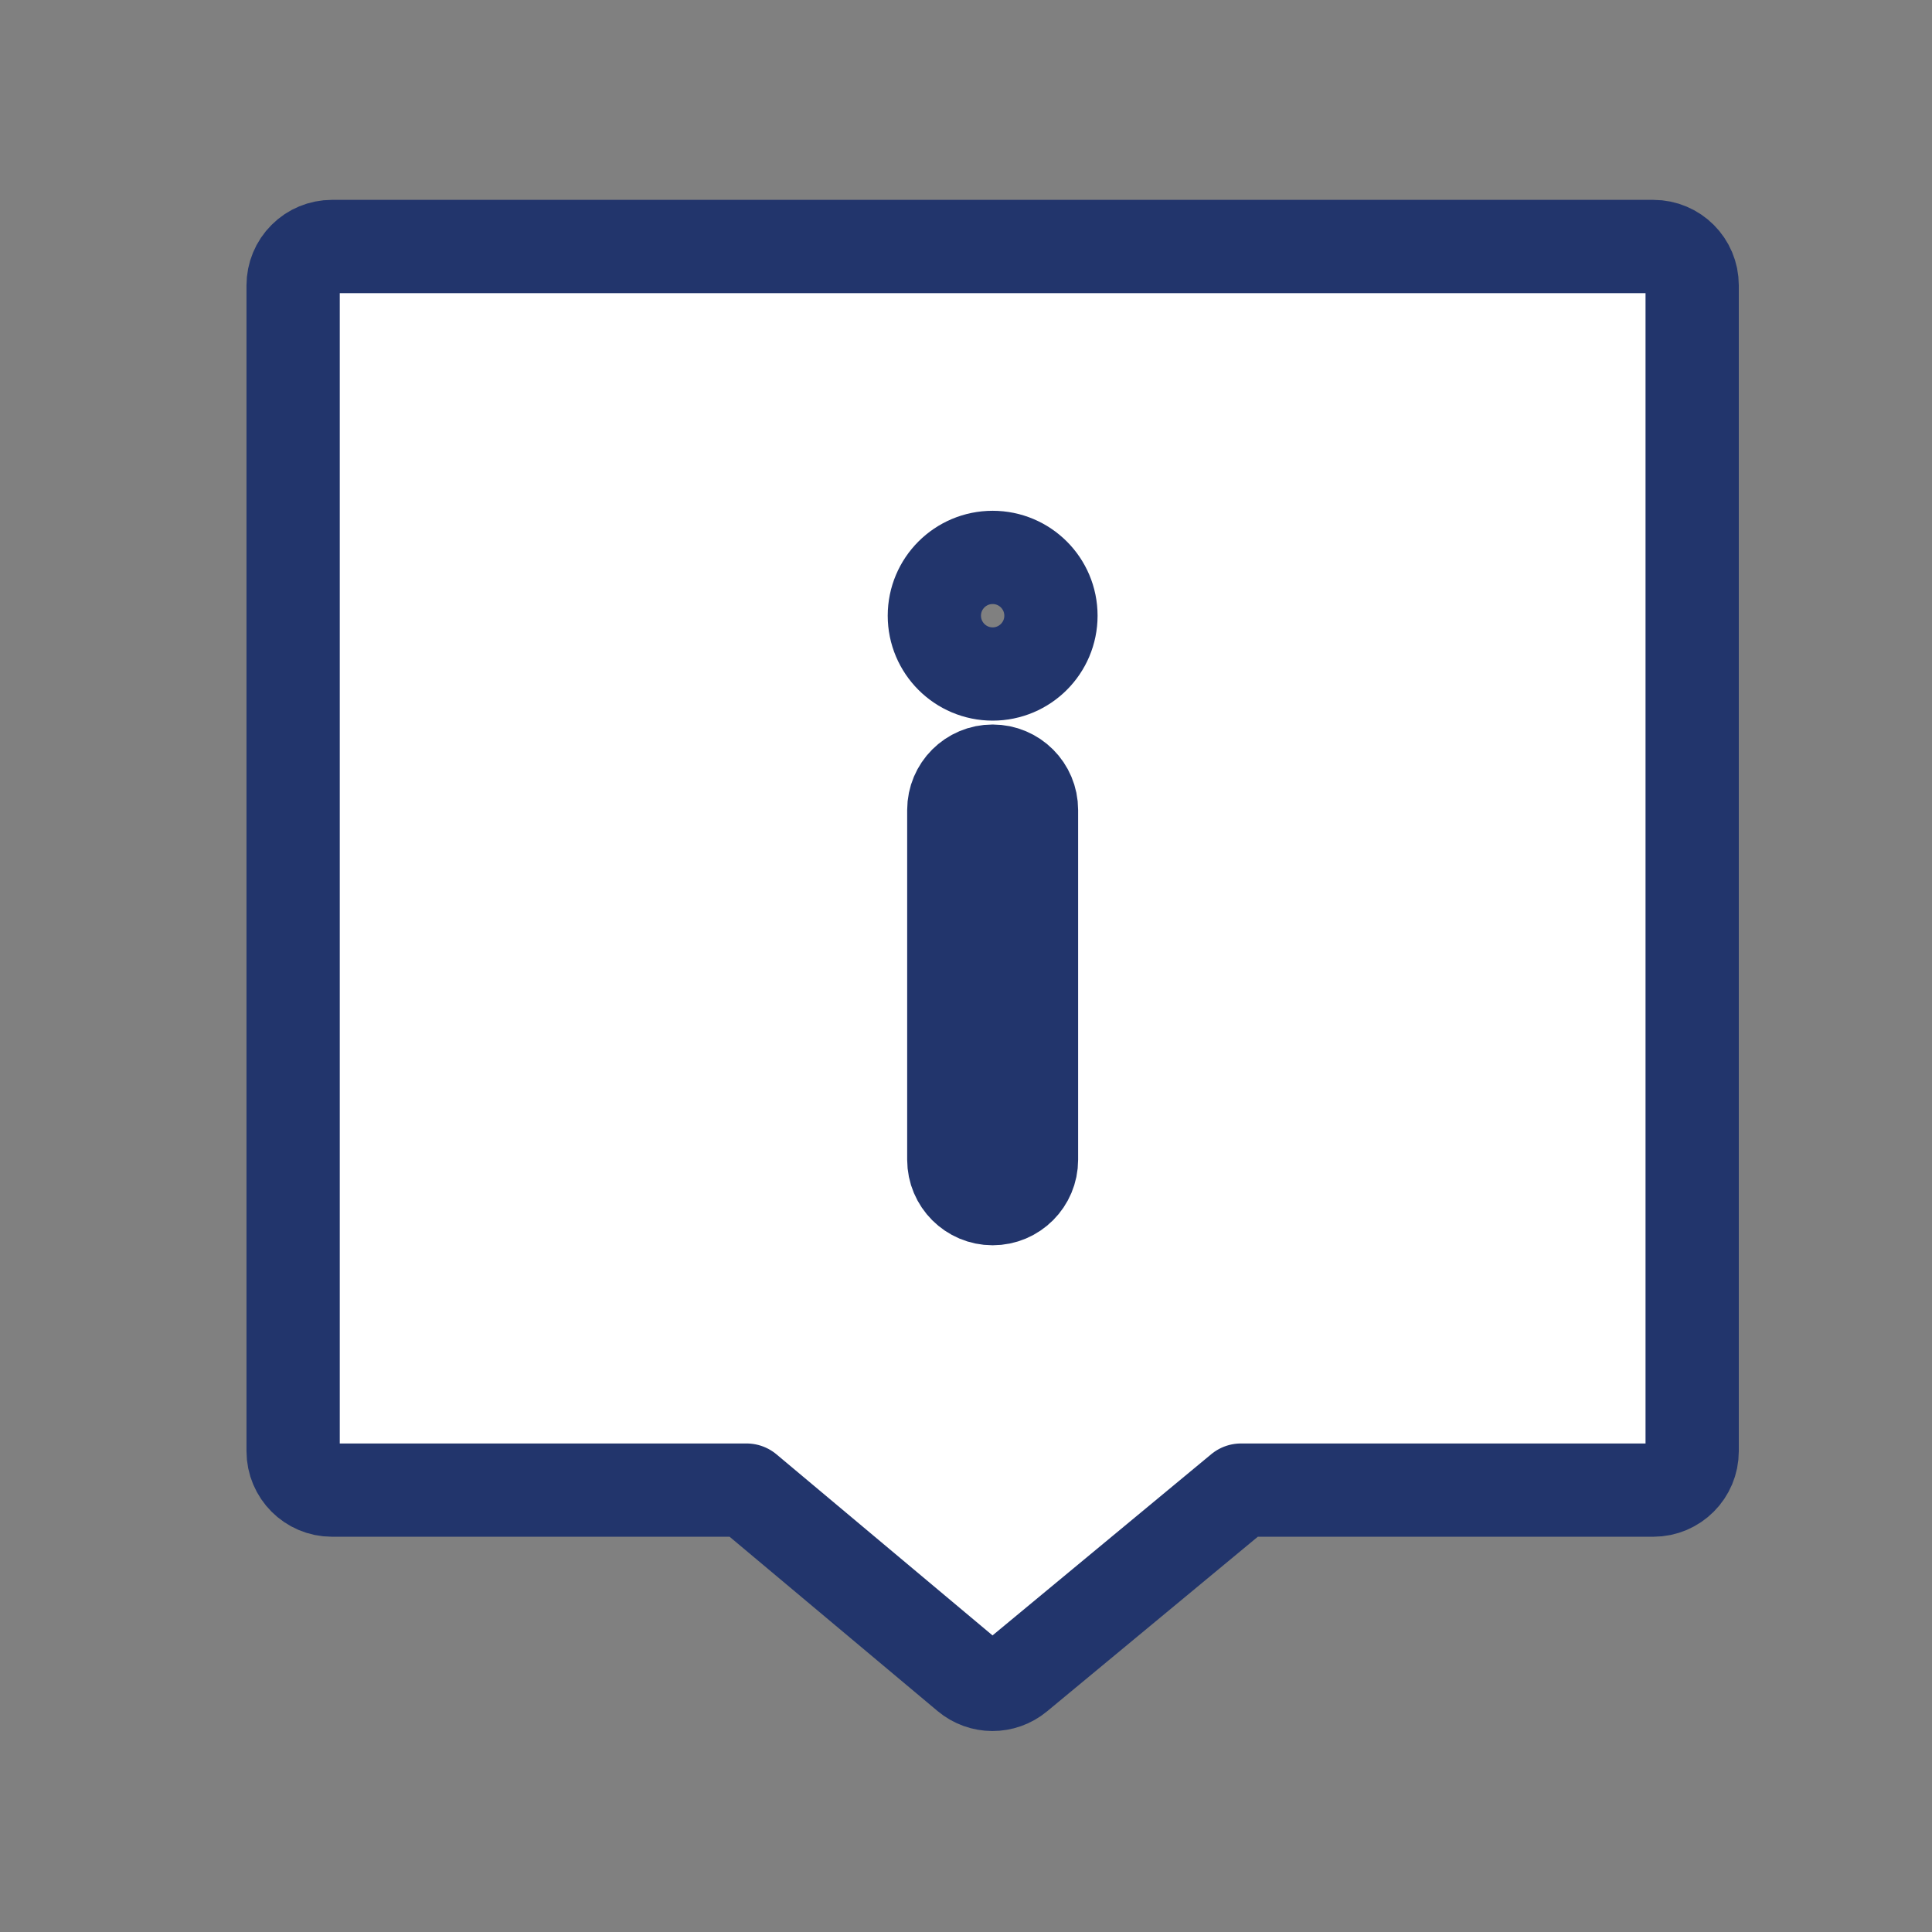 <svg width="29" height="29" viewBox="0 0 29 29" fill="none" xmlns="http://www.w3.org/2000/svg">
<rect x="0" y="0" width="29" height="29" fill="#808080" stroke="none"/>
<g id="Trailing icon">
<path id="vector" fill-rule="evenodd" clip-rule="evenodd" d="M4.983 3.7C4.829 3.7 4.68 3.761 4.571 3.871C4.461 3.98 4.4 4.129 4.4 4.283V21.783C4.4 22.105 4.661 22.367 4.983 22.367L11.206 22.367L14.523 25.147C14.739 25.328 15.053 25.329 15.27 25.149L18.628 22.367H24.817C25.139 22.367 25.4 22.105 25.4 21.783V4.283C25.4 3.961 25.139 3.7 24.817 3.7L4.983 3.7ZM14.9 17.992C15.222 17.992 15.483 17.73 15.483 17.408V12.158C15.483 11.836 15.222 11.575 14.9 11.575C14.578 11.575 14.317 11.836 14.317 12.158V17.408C14.317 17.73 14.578 17.992 14.9 17.992ZM14.9 8.367C15.383 8.367 15.775 8.758 15.775 9.242C15.775 9.725 15.383 10.117 14.9 10.117C14.417 10.117 14.025 9.725 14.025 9.242C14.025 8.758 14.417 8.367 14.9 8.367Z" fill="white" stroke="#22356C" stroke-width="1.4" stroke-linejoin="round"/>
</g>
</svg>
